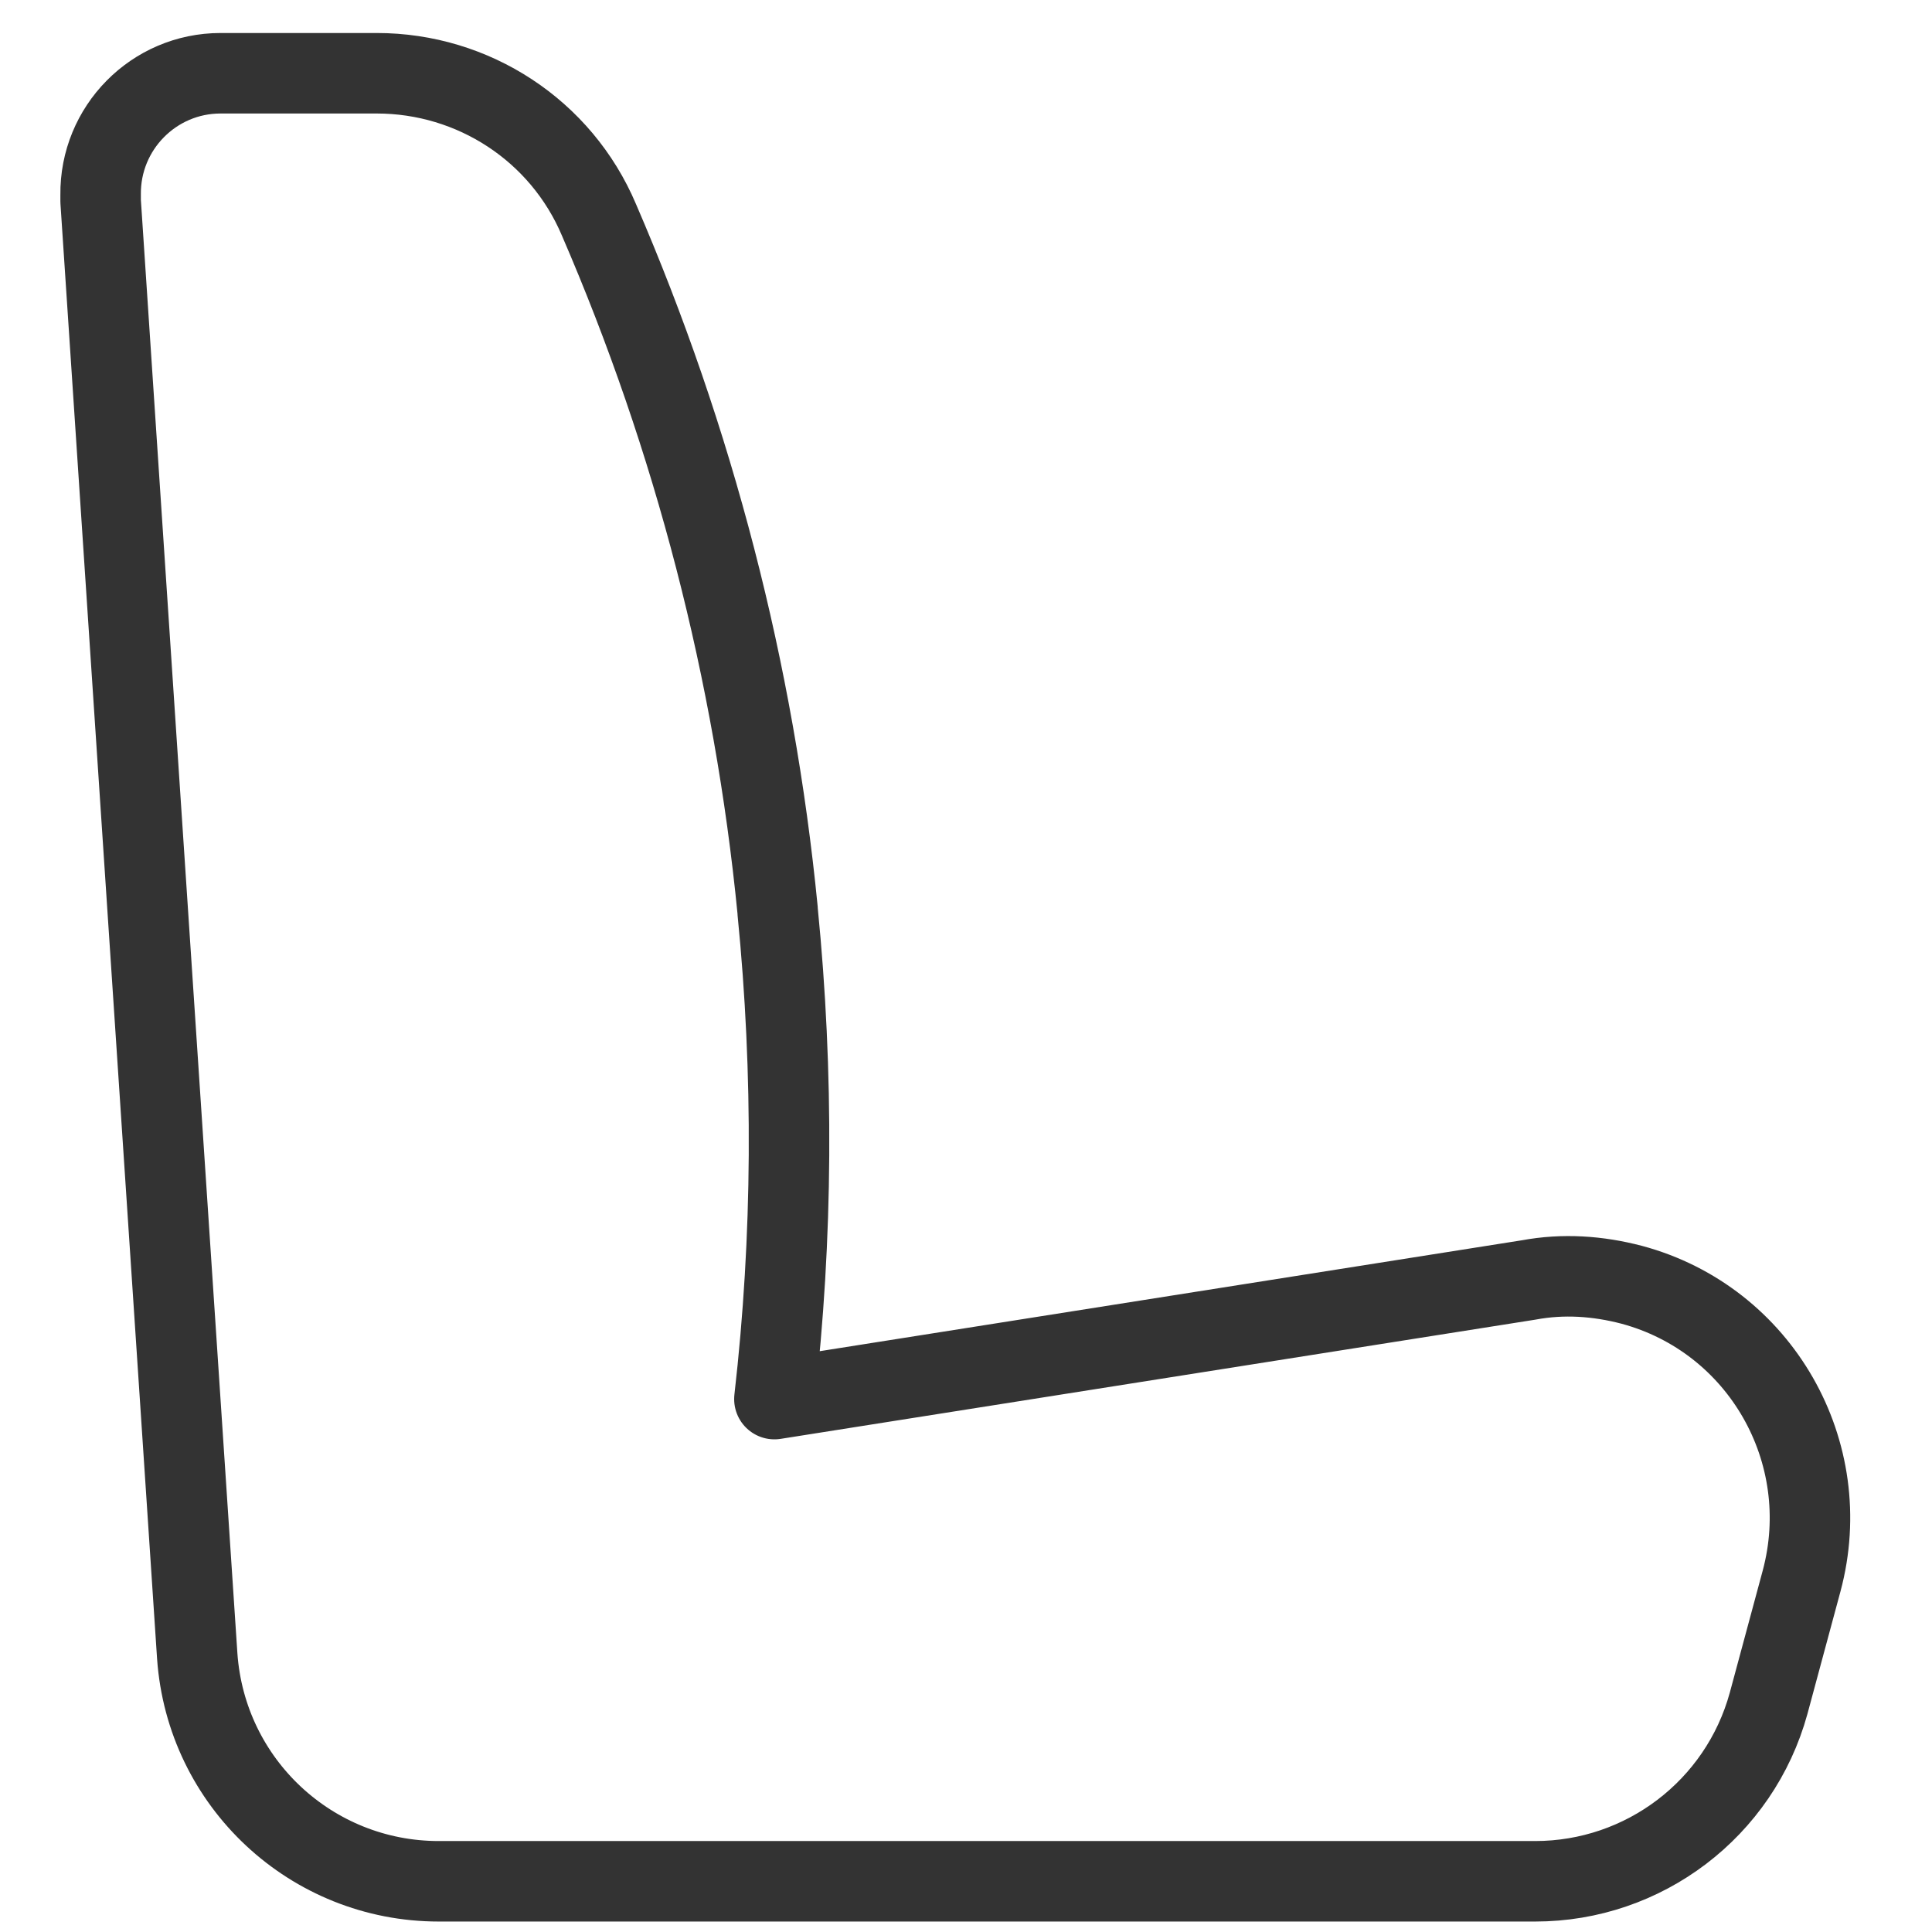 <?xml version="1.0" encoding="UTF-8"?>
<svg id="Baby-In-Car-1--Streamline-Ultimate" xmlns="http://www.w3.org/2000/svg" width="24" height="24" version="1.1" viewBox="0 0 24 24">
  <!-- Generator: Adobe Illustrator 29.5.1, SVG Export Plug-In . SVG Version: 2.1.0 Build 141)  -->
  <defs>
    <style>
      .st0 {
        fill: none;
        stroke: #333;
        stroke-linecap: round;
        stroke-linejoin: round;
      }
    </style>
  </defs>
  <path class="st0" d="M9.66,11.31c-.29-2.96-1.04-5.85-2.22-8.58-.47-1.11-1.56-1.82-2.76-1.82h-1.94c-.83,0-1.5.68-1.49,1.51,0,0,0,0,0,0v.08l1.2,18.07c.11,1.58,1.42,2.8,3,2.8h13.62c1.35,0,2.54-.9,2.9-2.21l.41-1.52c.43-1.6-.51-3.25-2.11-3.68-.42-.11-.85-.14-1.28-.06l-9.37,1.48c.23-2.01.24-4.05.04-6.06Z"/>
</svg>